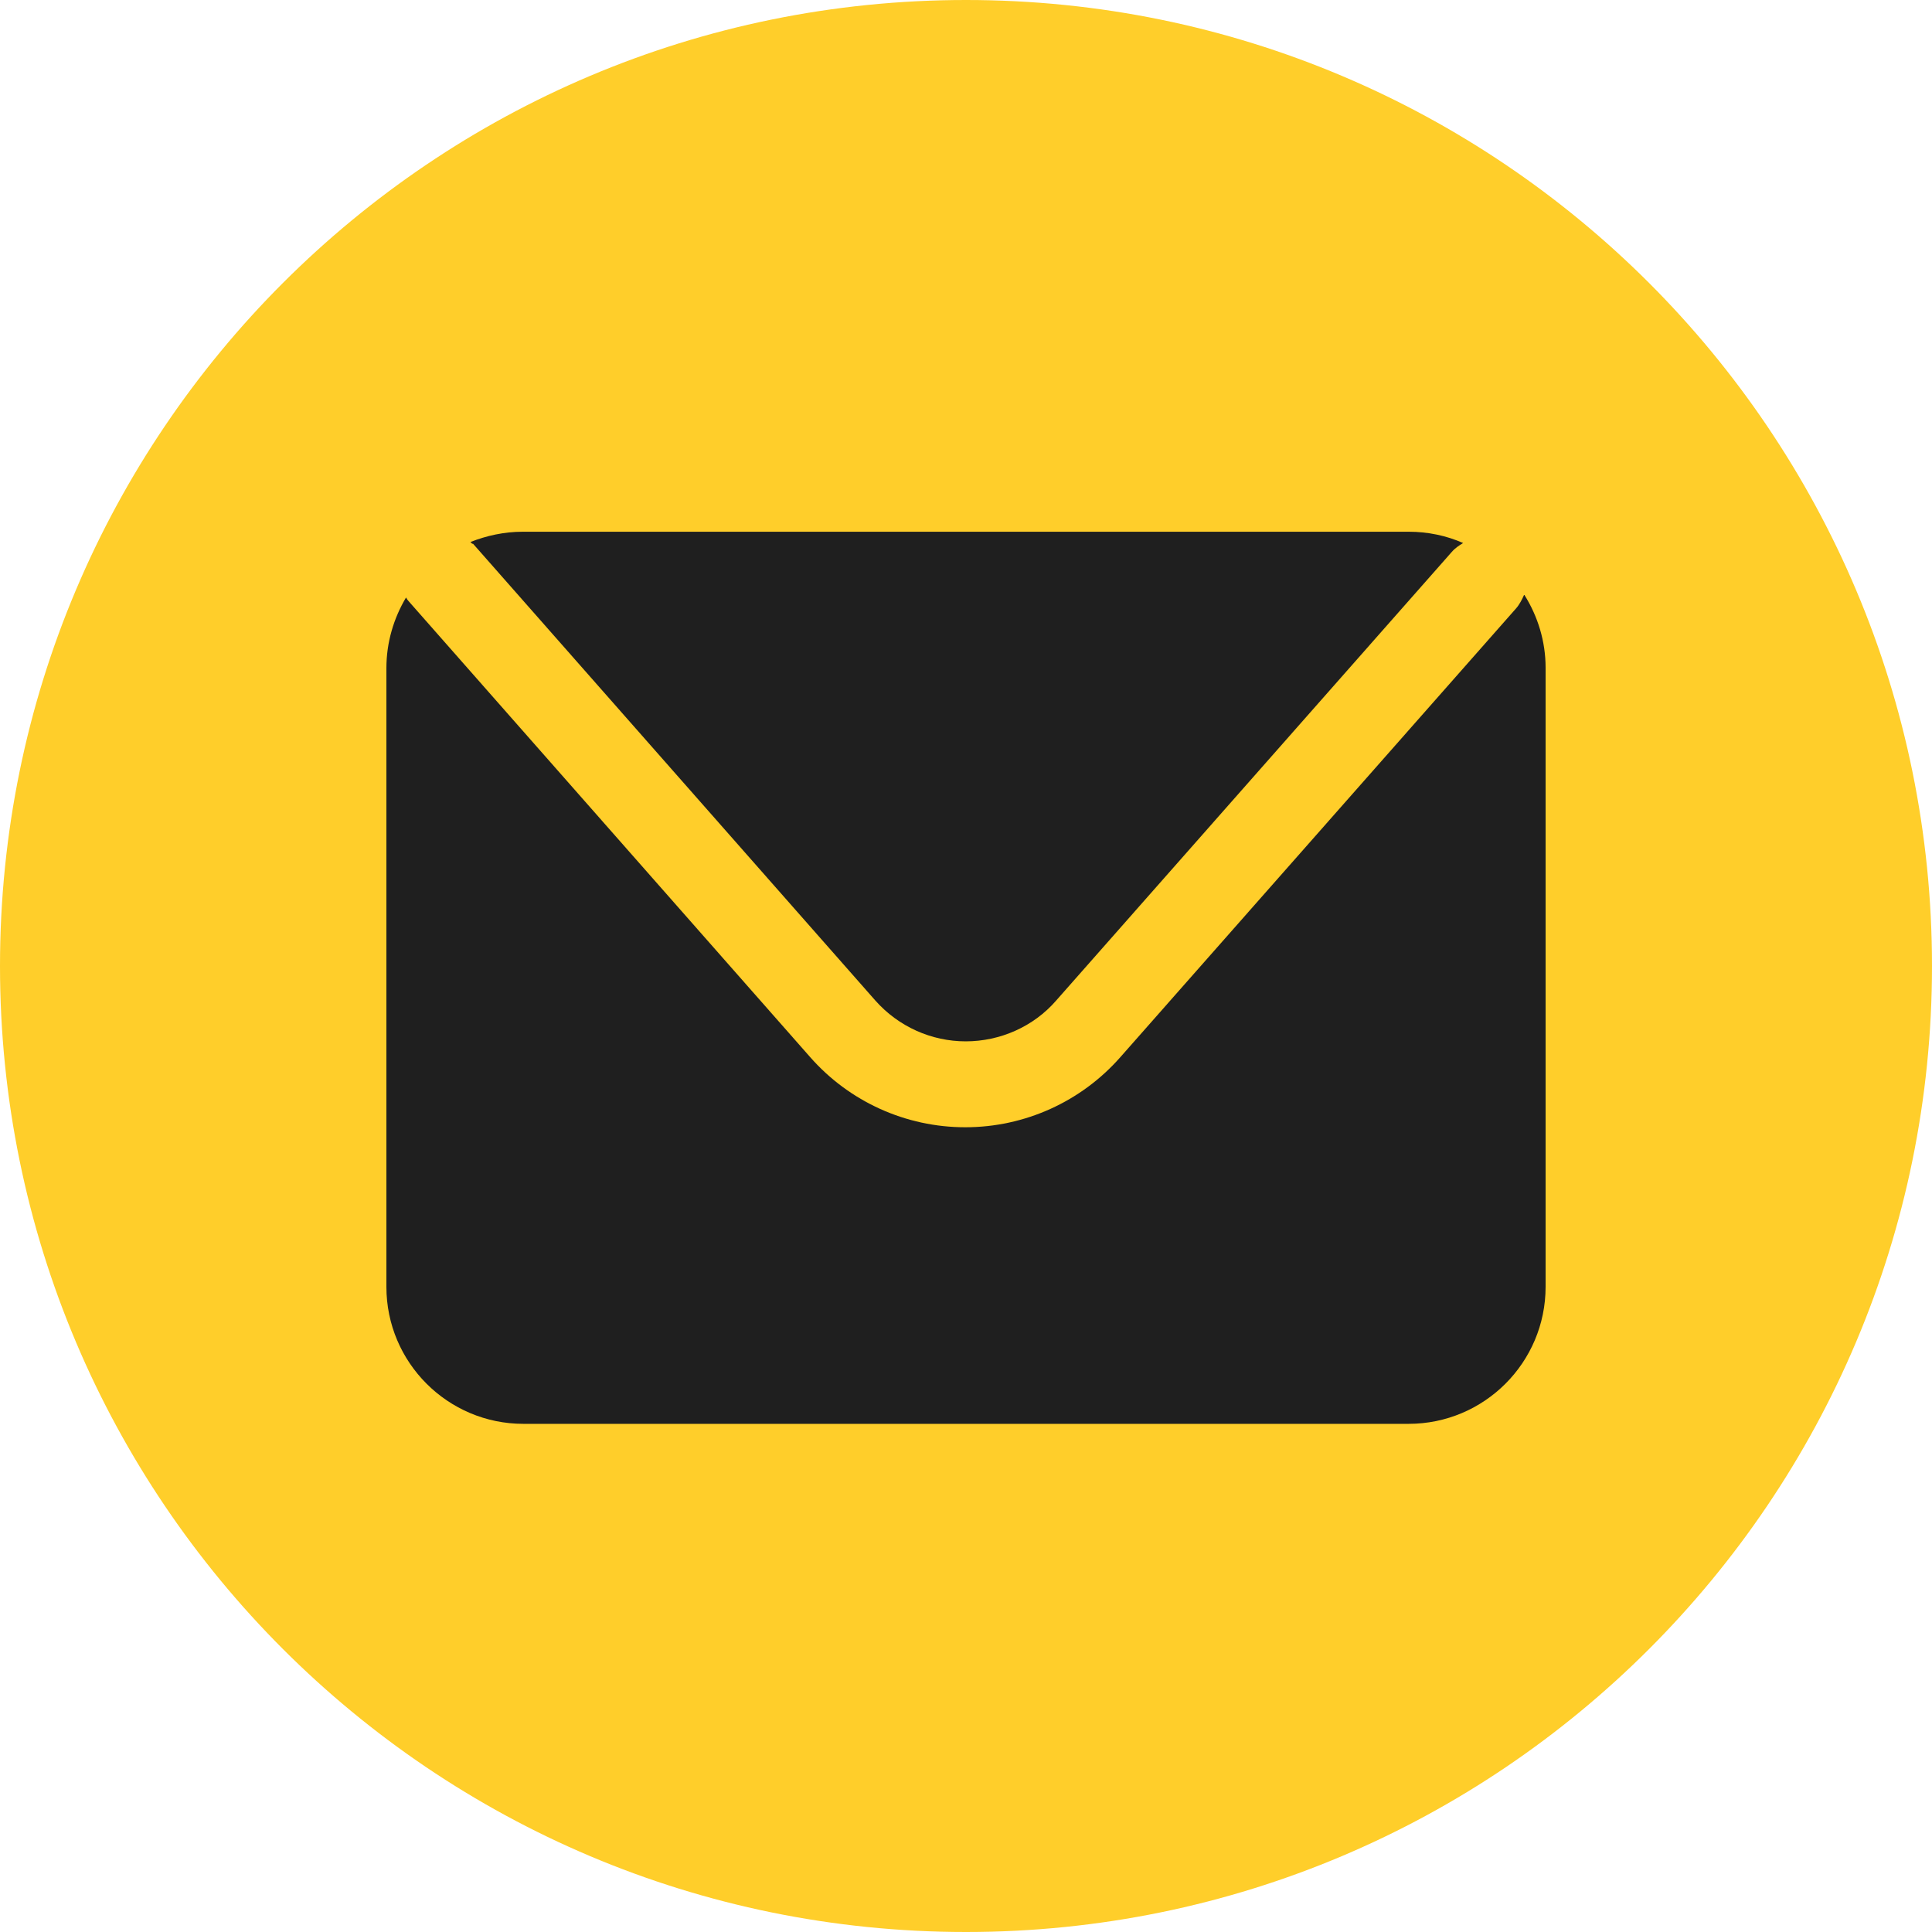 <?xml version="1.0" encoding="UTF-8"?> <svg xmlns="http://www.w3.org/2000/svg" width="45" height="45" viewBox="0 0 45 45" fill="none"> <path d="M22.5 45C34.926 45 45 34.926 45 22.5C45 10.074 34.926 0 22.5 0C10.074 0 0 10.074 0 22.5C0 34.926 10.074 45 22.5 45Z" fill="#FFCE2A"></path> <path d="M11.013 12.659L20.39 23.306C20.928 23.912 21.694 24.255 22.494 24.255C23.295 24.255 24.073 23.912 24.599 23.306L33.816 12.854C33.896 12.762 33.987 12.705 34.079 12.648C33.69 12.476 33.256 12.385 32.81 12.385H12.179C11.745 12.385 11.333 12.476 10.956 12.625C10.967 12.636 10.99 12.648 11.001 12.671L11.013 12.659Z" fill="#1F1F1F"></path> <path d="M35.497 13.86C35.451 13.963 35.394 14.077 35.314 14.169L26.097 24.621C25.182 25.662 23.867 26.256 22.483 26.256C21.099 26.256 19.784 25.662 18.869 24.621L9.503 13.986C9.503 13.986 9.469 13.94 9.457 13.917C9.172 14.398 9 14.958 9 15.564V29.973C9 31.734 10.43 33.164 12.191 33.164H32.809C34.571 33.164 36 31.734 36 29.973V15.553C36 14.935 35.817 14.352 35.508 13.86H35.497Z" fill="#1F1F1F"></path> </svg> 